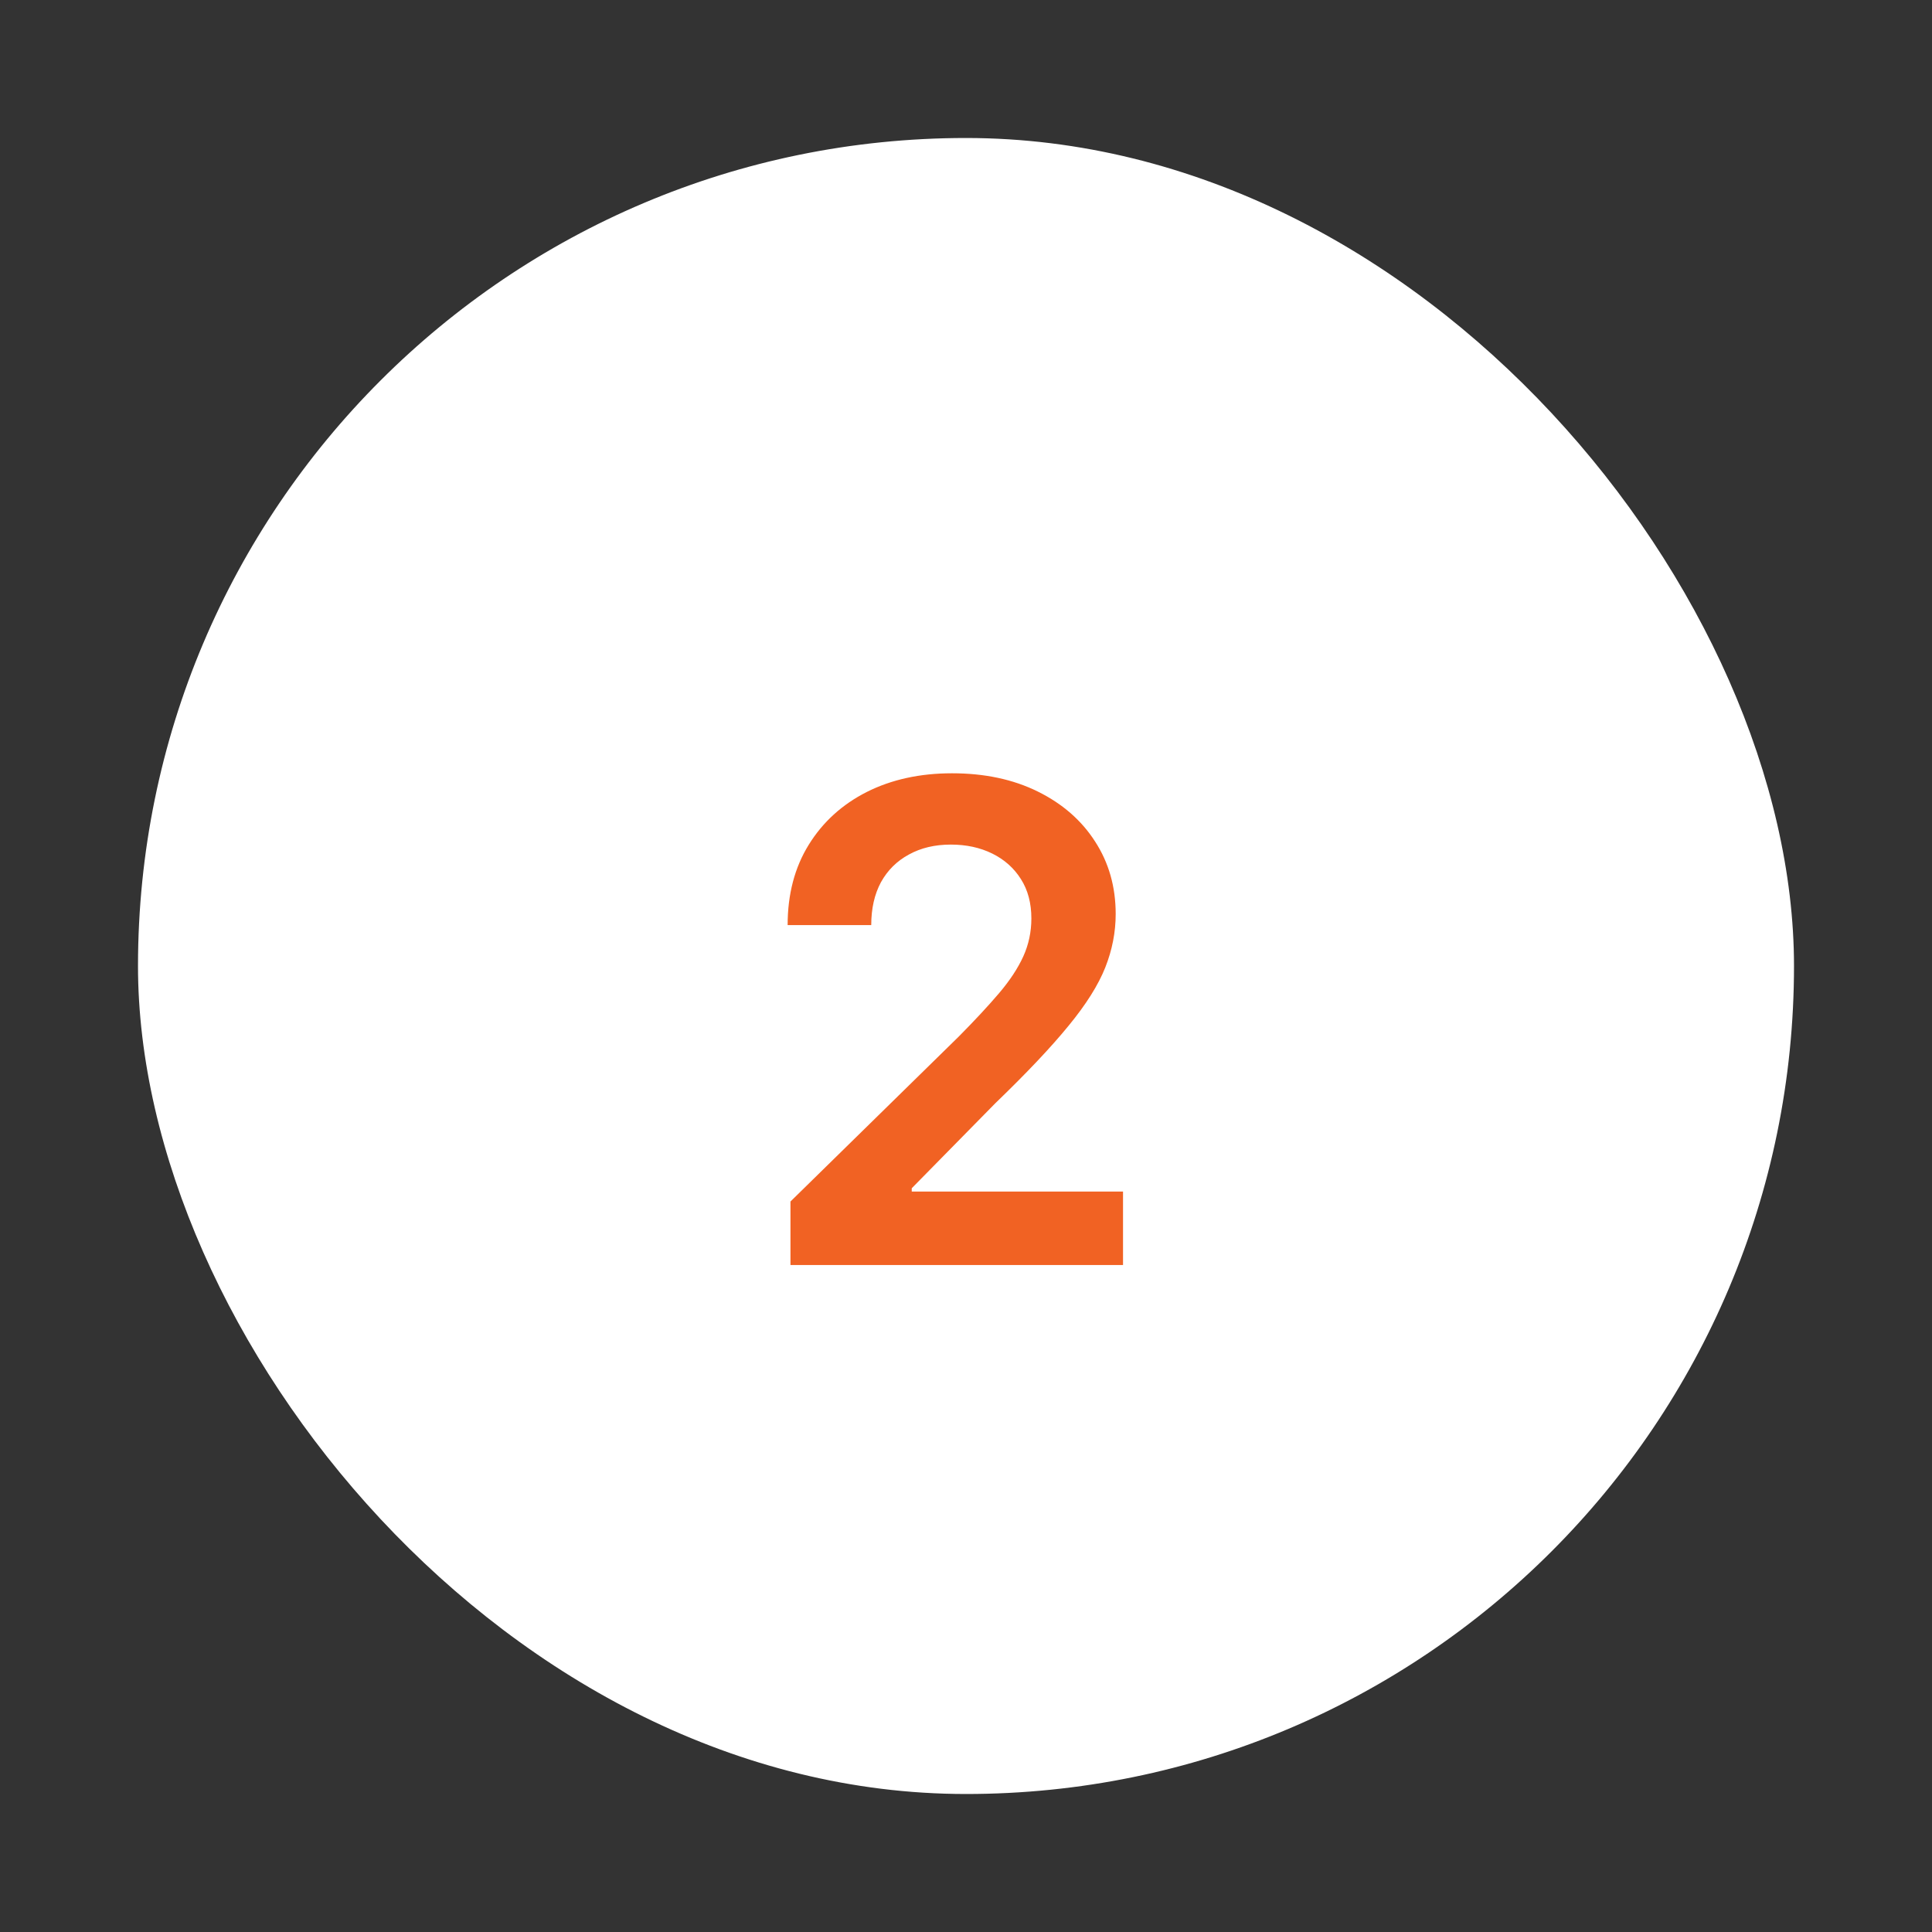 <svg width="84" height="84" viewBox="0 0 84 84" fill="none" xmlns="http://www.w3.org/2000/svg">
<rect x="0" y="0" width="84" height="84" fill="#333333" stroke="none"/>
<g clip-path="url(#clip0_617_541)">
<rect x="6" y="6" width="72" height="72" rx="36" fill="white"/>
<path d="M34.368 55V52.24L41.691 45.062C42.391 44.355 42.974 43.727 43.441 43.178C43.908 42.628 44.258 42.096 44.492 41.581C44.725 41.066 44.842 40.517 44.842 39.934C44.842 39.268 44.691 38.698 44.389 38.224C44.087 37.743 43.671 37.373 43.143 37.112C42.614 36.851 42.013 36.721 41.34 36.721C40.647 36.721 40.039 36.865 39.518 37.153C38.996 37.434 38.591 37.836 38.302 38.358C38.021 38.88 37.88 39.501 37.88 40.222H34.245C34.245 38.883 34.55 37.719 35.161 36.731C35.772 35.742 36.614 34.977 37.684 34.434C38.762 33.892 39.998 33.621 41.392 33.621C42.806 33.621 44.049 33.885 45.12 34.414C46.191 34.942 47.022 35.667 47.612 36.587C48.209 37.507 48.508 38.557 48.508 39.738C48.508 40.528 48.357 41.303 48.055 42.065C47.753 42.827 47.221 43.672 46.459 44.599C45.703 45.526 44.643 46.648 43.276 47.966L39.641 51.663V51.807H48.827V55H34.368Z" fill="#F16223"/>
</g>
<defs>
<clipPath id="clip0_617_541">
<rect x="6" y="6" width="72" height="72" rx="36" fill="white"/>
</clipPath>
</defs>
</svg>
